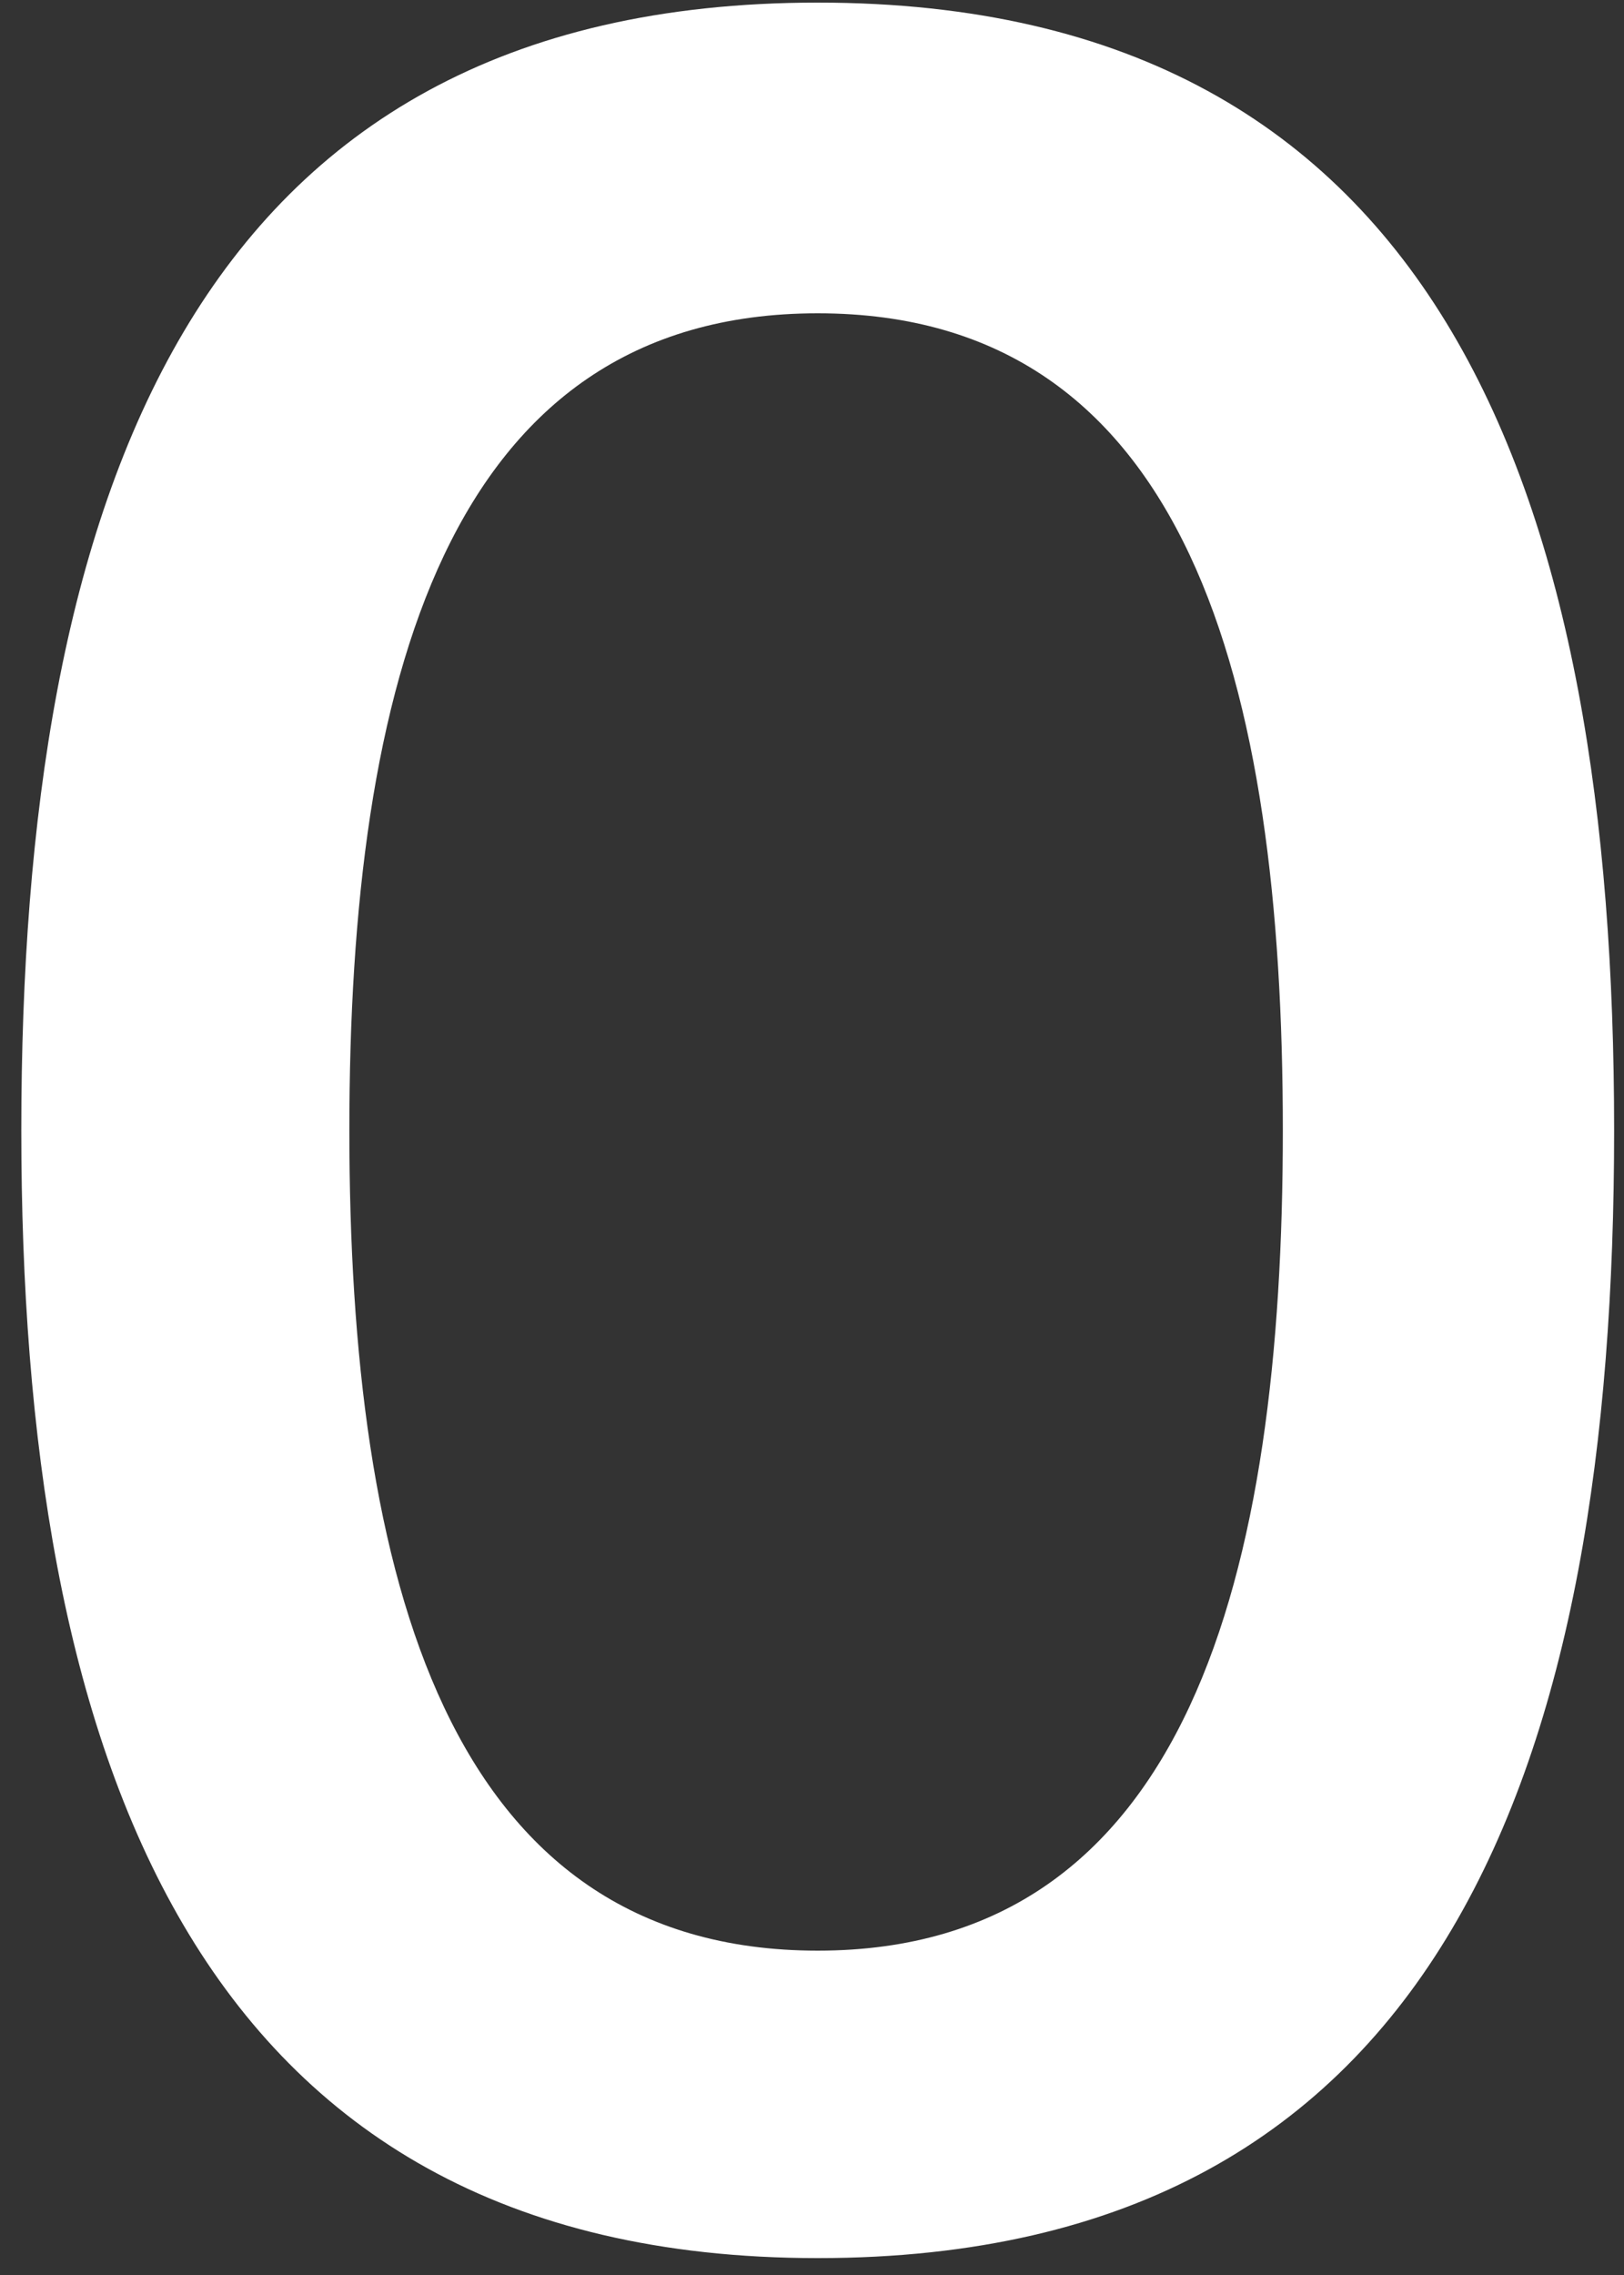 <svg width="25" height="35" fill="none" xmlns="http://www.w3.org/2000/svg"><rect width="100%" height="100%" fill="#333333" stroke="none"/><path d="M.328 17.39C.328 7.76 2.908.04 12.588.04s12.26 7.72 12.26 17.35c0 9.63-2.57 17.35-12.26 17.35S.328 26.86.328 17.39Zm19.42 0c0-6.85-1.44-12.57-7.16-12.57-5.72 0-7.21 5.72-7.21 12.57 0 6.85 1.49 12.62 7.21 12.62s7.16-5.82 7.16-12.62Z" fill="#fff"/></svg>